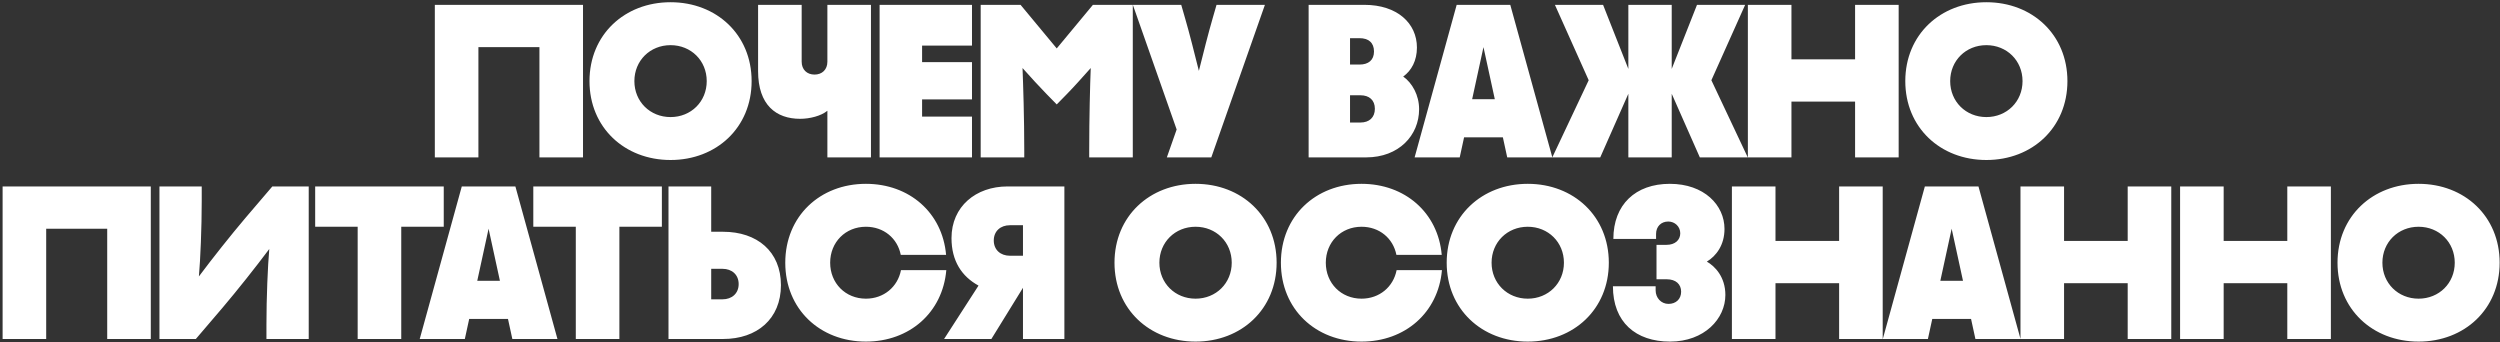 <?xml version="1.0" encoding="UTF-8"?> <svg xmlns="http://www.w3.org/2000/svg" width="826" height="113" viewBox="0 0 826 113" fill="none"><rect x="0" y="0" width="826" height="113" fill="#333333" stroke="none"/><path d="M192.627 52H178.227V15.568H158.067V52H143.667V1.6H192.627V52ZM221.551 52.864C206.359 52.864 194.767 42.136 194.767 26.8C194.767 11.464 206.359 0.736 221.551 0.736C236.743 0.736 248.335 11.464 248.335 26.8C248.335 42.136 236.743 52.864 221.551 52.864ZM221.551 38.68C228.319 38.68 233.503 33.568 233.503 26.8C233.503 20.032 228.319 14.92 221.551 14.92C214.783 14.92 209.599 20.032 209.599 26.8C209.599 33.568 214.783 38.68 221.551 38.68ZM250.471 23.488V1.6H264.871V20.392C264.871 22.984 266.599 24.64 269.119 24.64C271.639 24.64 273.367 22.984 273.367 20.392V1.6H287.767V52H273.367V36.592C271.279 38.32 267.535 39.256 264.367 39.256C256.447 39.256 250.471 34.72 250.471 23.488ZM321.148 52H290.62V1.6H321.148V15.064H304.66V20.536H321.148V32.848H304.66V38.536H321.148V52ZM352.53 31.048L349.146 34.504L345.762 31.048C342.882 28.096 341.226 26.224 337.842 22.48C338.058 28.096 338.418 38.68 338.418 49.984V52H324.018V1.6H337.194L349.146 16L361.098 1.6H374.274V52H359.874V49.984C359.874 38.608 360.162 28.096 360.378 22.48C356.994 26.224 355.41 28.096 352.53 31.048ZM385.526 52L388.766 42.784L374.294 1.6H390.278L391.502 5.848C393.014 11.032 394.67 17.656 396.11 23.416C397.55 17.656 399.206 11.032 400.718 5.848L401.942 1.6H417.926L400.214 52H385.526ZM432.37 52V1.6H450.802C461.674 1.6 468.154 7.72 468.154 15.712C468.154 20.032 466.354 23.344 463.618 25.288C466.57 27.376 468.874 31.408 468.874 36.088C468.874 44.728 462.178 52 451.378 52H432.37ZM449.218 12.616H446.05V21.328H449.218C452.098 21.328 453.97 19.888 453.97 17.008C453.97 14.056 452.098 12.616 449.218 12.616ZM449.506 31.48H446.05V40.48H449.506C452.386 40.48 454.258 38.824 454.258 35.944C454.258 33.064 452.386 31.48 449.506 31.48ZM512.892 52H497.988L496.548 45.376H483.732L482.292 52H467.388L481.284 1.6H498.996L512.892 52ZM490.14 15.568L486.396 32.776H493.884L490.14 15.568ZM576.6 1.6L565.44 26.512L577.464 52H561.624L552.336 30.976V52H538.008V30.976L528.72 52H512.88L524.904 26.512L513.744 1.6H529.656L538.008 22.768V1.6H552.336V22.768L560.688 1.6H576.6ZM612.919 19.6V1.6H627.319V52H612.919V33.568H591.895V52H577.495V1.6H591.895V19.6H612.919ZM656.293 52.864C641.101 52.864 629.509 42.136 629.509 26.8C629.509 11.464 641.101 0.736 656.293 0.736C671.485 0.736 683.077 11.464 683.077 26.8C683.077 42.136 671.485 52.864 656.293 52.864ZM656.293 38.68C663.061 38.68 668.245 33.568 668.245 26.8C668.245 20.032 663.061 14.92 656.293 14.92C649.525 14.92 644.341 20.032 644.341 26.8C644.341 33.568 649.525 38.68 656.293 38.68ZM49.822 112H35.422V75.568H15.262V112H0.862V61.6H49.822V112ZM89.978 61.6H102.002V112H88.034V107.176C88.034 98.464 88.466 87.88 88.97 82.264C84.506 88.24 78.386 95.944 73.562 101.632L64.706 112H52.682V61.6H66.65V66.424C66.65 75.136 66.218 85.72 65.714 91.336C70.178 85.36 76.298 77.656 81.122 71.968L89.978 61.6ZM104.134 61.6H146.614V74.92H132.574V112H118.174V74.92H104.134V61.6ZM184.181 112H169.277L167.837 105.376H155.021L153.581 112H138.677L152.573 61.6H170.285L184.181 112ZM161.429 75.568L157.685 92.776H165.173L161.429 75.568ZM176.204 61.6H218.684V74.92H204.644V112H190.244V74.92H176.204V61.6ZM220.87 112V61.6H234.982V76.576H238.942C250.102 76.576 258.022 83.056 258.022 94.216C258.022 105.376 250.102 112 238.942 112H220.87ZM234.982 88.816V98.896H238.726C241.822 98.896 244.054 96.952 244.054 93.856C244.054 90.76 241.822 88.816 238.726 88.816H234.982ZM259.454 86.8C259.454 71.464 270.902 60.736 286.094 60.736C300.422 60.736 311.366 70.24 312.59 84.208H297.614C296.534 78.736 291.998 74.92 286.094 74.92C279.326 74.92 274.286 80.032 274.286 86.8C274.286 93.568 279.326 98.68 286.094 98.68C291.998 98.68 296.606 94.792 297.686 89.248H312.662C311.438 103.288 300.494 112.864 286.094 112.864C270.902 112.864 259.454 102.136 259.454 86.8ZM332.879 61.6H351.671V112H337.991V95.08L327.551 112H311.927L323.303 94.36C317.759 91.336 314.375 86.224 314.375 78.664C314.375 68.224 322.439 61.6 332.879 61.6ZM337.991 74.416H333.671C330.575 74.416 328.343 76.36 328.343 79.456C328.343 82.552 330.575 84.496 333.671 84.496H337.991V74.416ZM395.012 112.864C379.82 112.864 368.228 102.136 368.228 86.8C368.228 71.464 379.82 60.736 395.012 60.736C410.204 60.736 421.796 71.464 421.796 86.8C421.796 102.136 410.204 112.864 395.012 112.864ZM395.012 98.68C401.78 98.68 406.964 93.568 406.964 86.8C406.964 80.032 401.78 74.92 395.012 74.92C388.244 74.92 383.06 80.032 383.06 86.8C383.06 93.568 388.244 98.68 395.012 98.68ZM423.212 86.8C423.212 71.464 434.66 60.736 449.852 60.736C464.18 60.736 475.124 70.24 476.348 84.208H461.372C460.292 78.736 455.756 74.92 449.852 74.92C443.084 74.92 438.044 80.032 438.044 86.8C438.044 93.568 443.084 98.68 449.852 98.68C455.756 98.68 460.364 94.792 461.444 89.248H476.42C475.196 103.288 464.252 112.864 449.852 112.864C434.66 112.864 423.212 102.136 423.212 86.8ZM504.77 112.864C489.578 112.864 477.986 102.136 477.986 86.8C477.986 71.464 489.578 60.736 504.77 60.736C519.962 60.736 531.554 71.464 531.554 86.8C531.554 102.136 519.962 112.864 504.77 112.864ZM504.77 98.68C511.538 98.68 516.722 93.568 516.722 86.8C516.722 80.032 511.538 74.92 504.77 74.92C498.002 74.92 492.818 80.032 492.818 86.8C492.818 93.568 498.002 98.68 504.77 98.68ZM547.31 92.272V80.896H550.622C553.43 80.896 555.158 79.312 555.158 77.08C555.158 74.848 553.358 73.192 551.198 73.192C548.822 73.192 547.166 74.848 547.166 77.296V78.952H533.054C533.054 67.576 540.398 60.736 551.702 60.736C563.078 60.736 569.774 67.792 569.774 75.64C569.774 80.968 567.038 84.568 563.942 86.44C566.606 87.952 570.062 91.48 570.062 97.456C570.062 105.304 563.15 112.864 551.774 112.864C540.47 112.864 532.91 106.456 532.91 94.576H547.022V95.944C547.022 98.392 548.822 100.408 551.27 100.408C553.718 100.408 555.446 98.824 555.446 96.376C555.446 93.928 553.718 92.272 550.694 92.272H547.31ZM607.645 79.6V61.6H622.045V112H607.645V93.568H586.621V112H572.221V61.6H586.621V79.6H607.645ZM667.58 112H652.676L651.236 105.376H638.42L636.98 112H622.076L635.972 61.6H653.684L667.58 112ZM644.828 75.568L641.084 92.776H648.572L644.828 75.568ZM702.989 79.6V61.6H717.389V112H702.989V93.568H681.965V112H667.565V61.6H681.965V79.6H702.989ZM755.723 79.6V61.6H770.123V112H755.723V93.568H734.699V112H720.299V61.6H734.699V79.6H755.723ZM799.098 112.864C783.906 112.864 772.314 102.136 772.314 86.8C772.314 71.464 783.906 60.736 799.098 60.736C814.29 60.736 825.882 71.464 825.882 86.8C825.882 102.136 814.29 112.864 799.098 112.864ZM799.098 98.68C805.866 98.68 811.05 93.568 811.05 86.8C811.05 80.032 805.866 74.92 799.098 74.92C792.33 74.92 787.146 80.032 787.146 86.8C787.146 93.568 792.33 98.68 799.098 98.68Z" fill="white"></path></svg> 